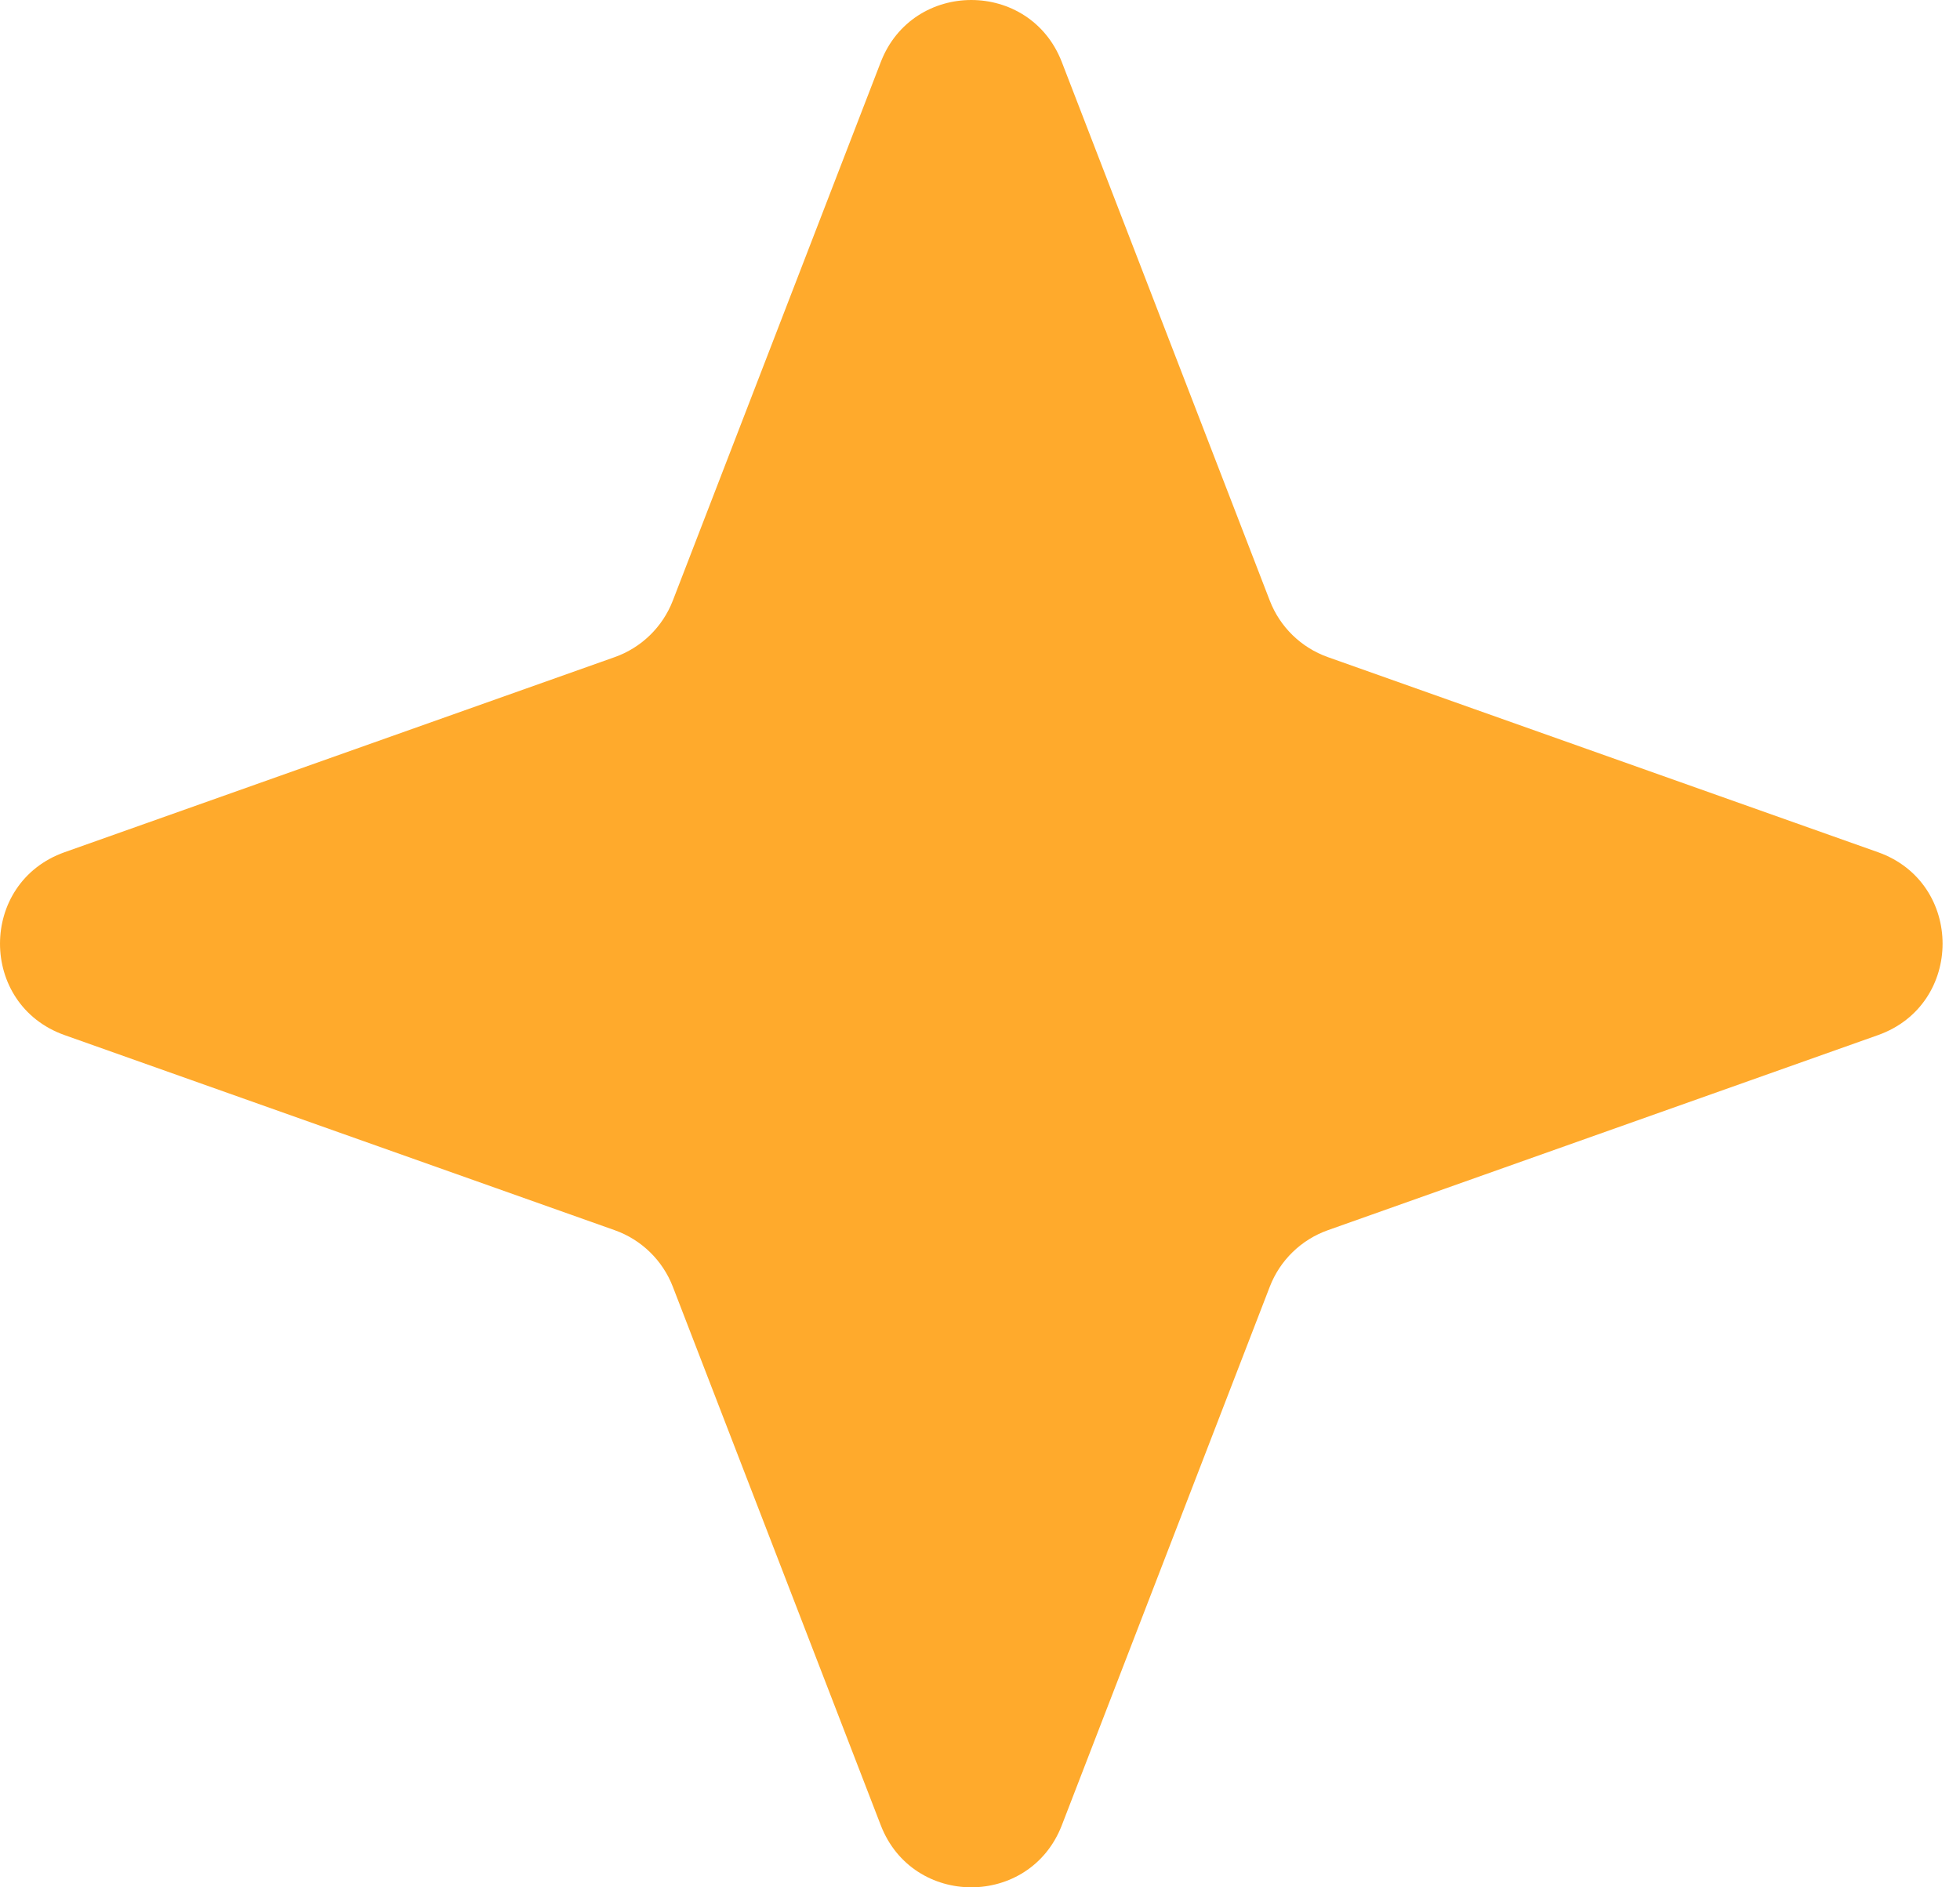 <?xml version="1.0" encoding="UTF-8"?> <svg xmlns="http://www.w3.org/2000/svg" width="81" height="78" viewBox="0 0 81 78" fill="none"> <path d="M36.399 2.566C37.72 -0.855 42.561 -0.855 43.882 2.566L52.476 24.823C52.897 25.914 53.774 26.767 54.877 27.158L77.61 35.22C81.17 36.482 81.17 41.518 77.61 42.78L54.877 50.842C53.774 51.233 52.897 52.086 52.476 53.177L43.882 75.434C42.561 78.855 37.72 78.855 36.399 75.434L27.805 53.177C27.383 52.086 26.506 51.233 25.404 50.842L2.671 42.78C-0.89 41.518 -0.89 36.482 2.671 35.22L25.404 27.158C26.506 26.767 27.383 25.914 27.805 24.823L36.399 2.566Z" fill="#FFAA2C"></path> </svg> 